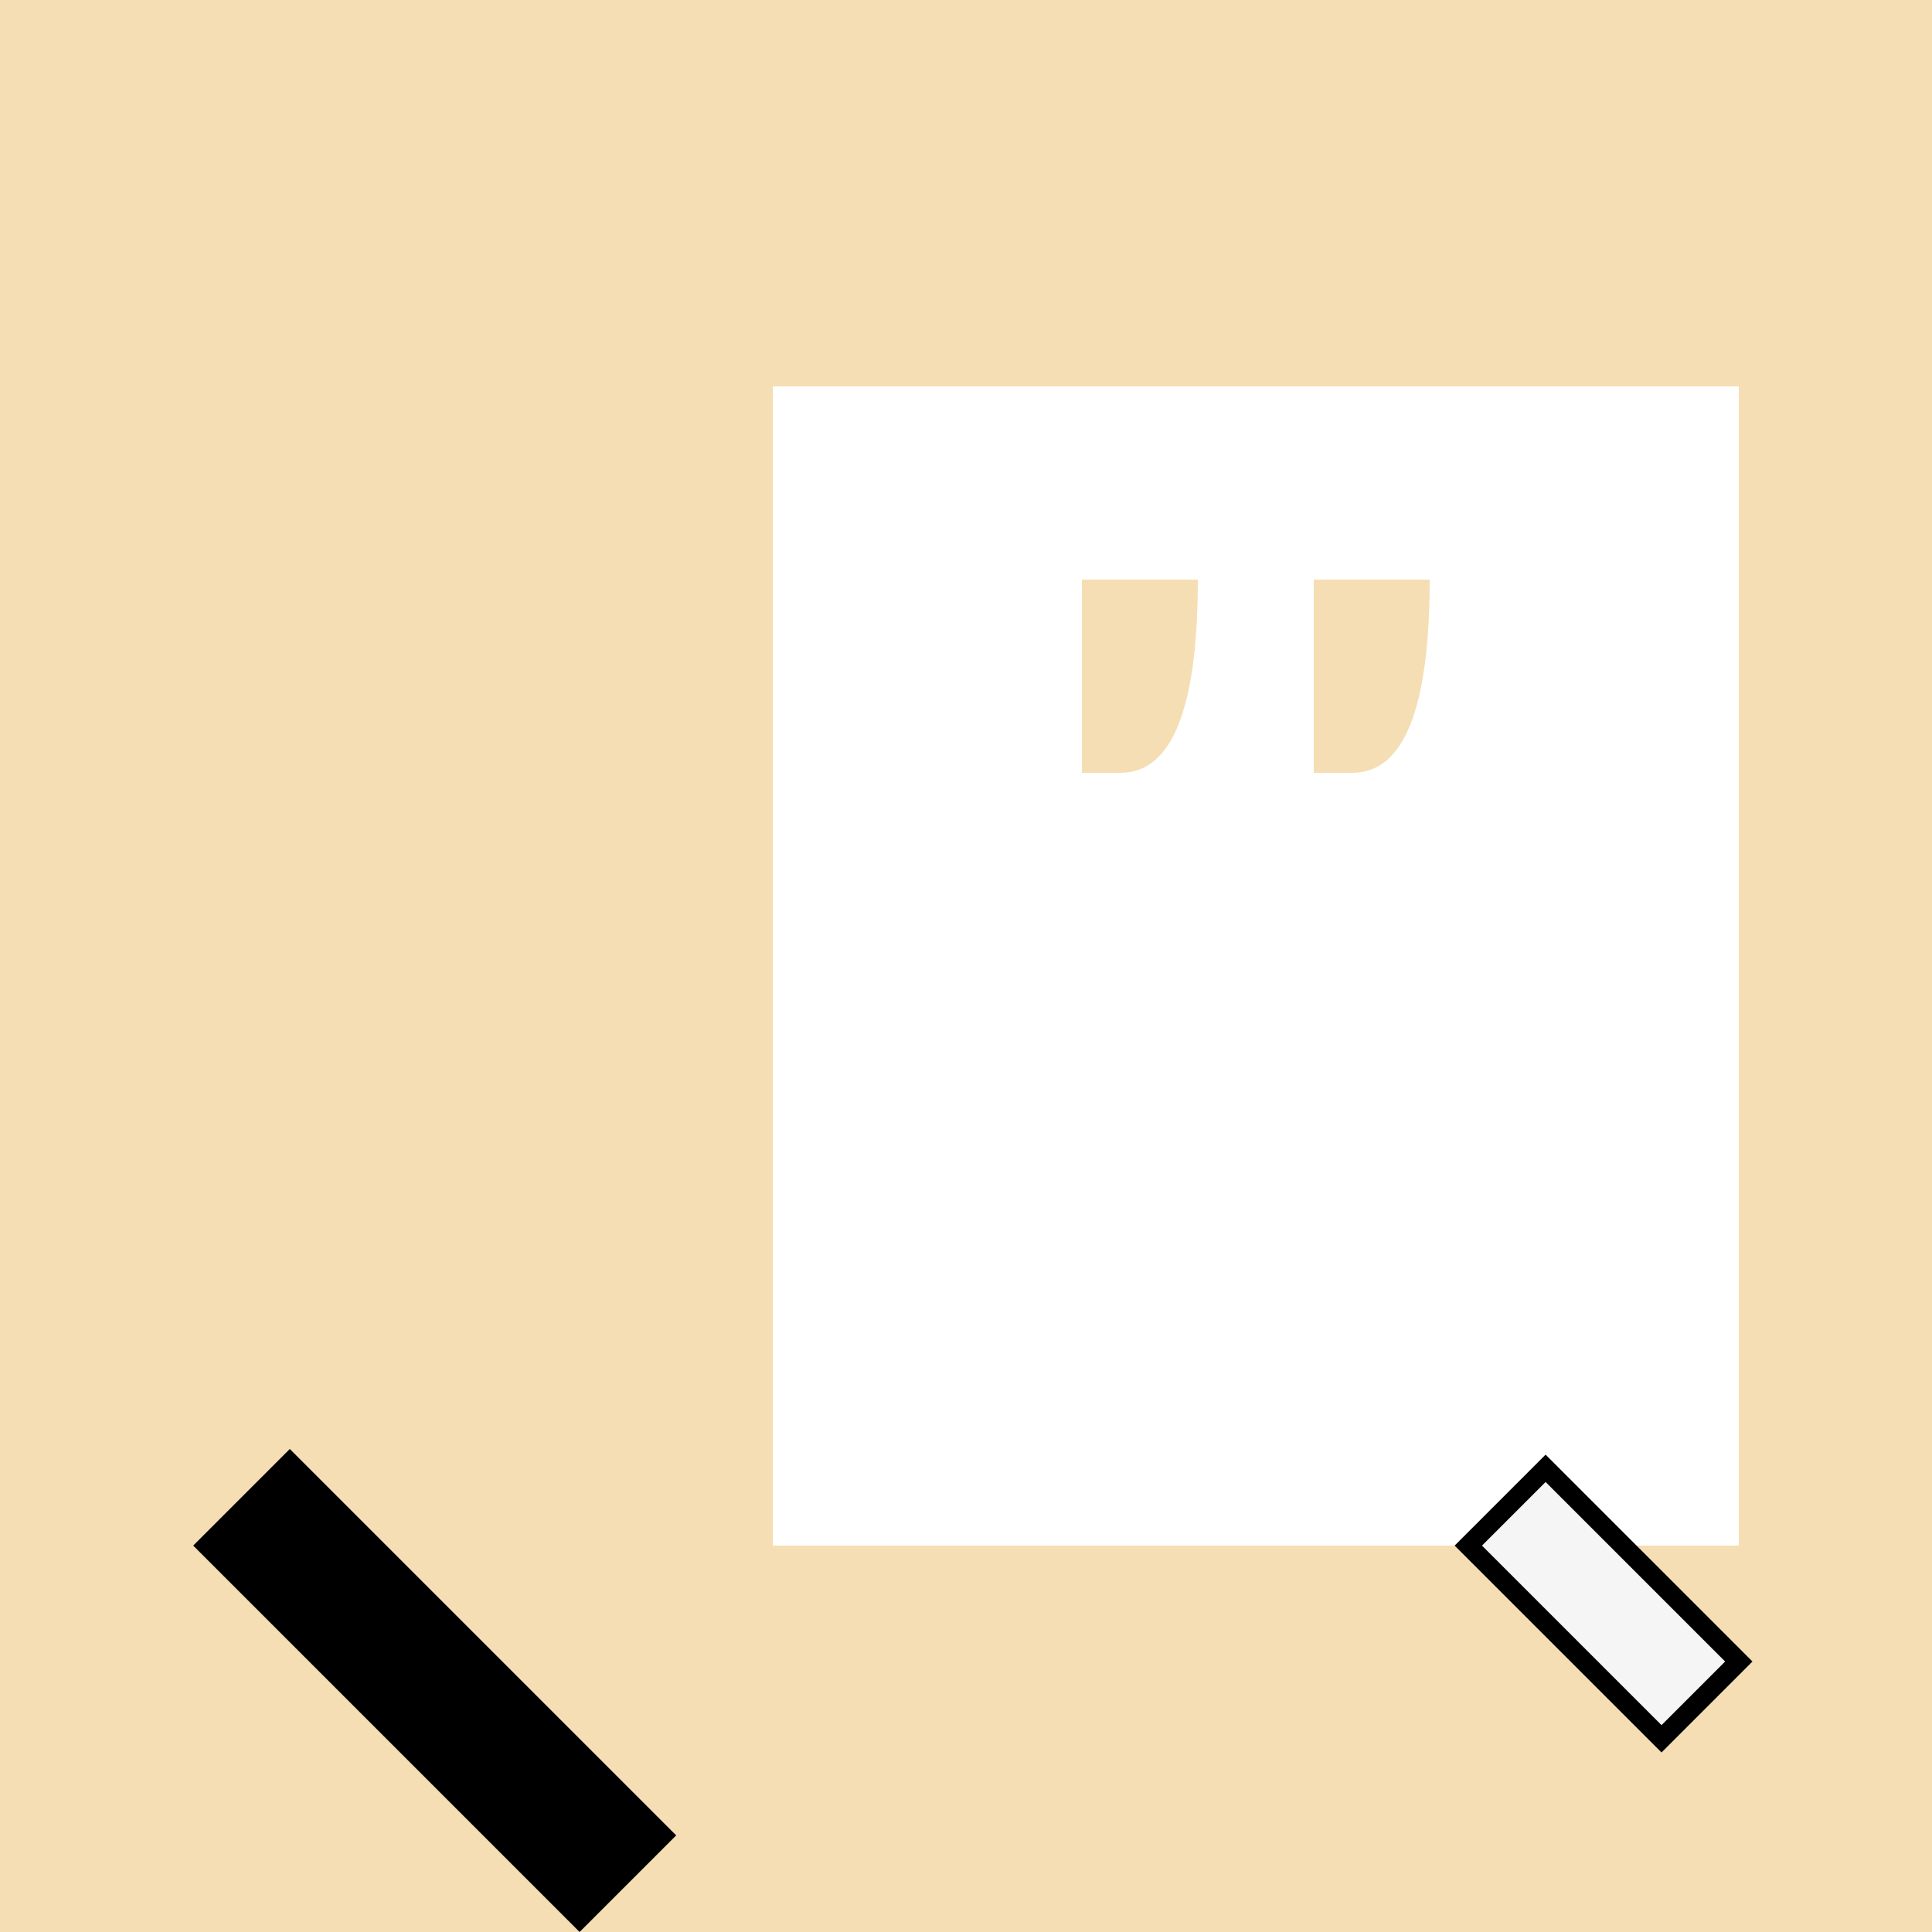 <!--

Generated by DrawGPT.
Free, open source, AI generated images in SVG, PNG, and HTML Canvas format.
https://drawgpt.ai

Created: 2023-09-26T05:30:12.990Z
Link: https://drawgpt.ai/prompt/27097/

-->
<svg xmlns="http://www.w3.org/2000/svg" xmlns:xlink="http://www.w3.org/1999/xlink" width="500" height="500"><defs/><g><rect fill="#F5DEB3" stroke="none" x="0" y="0" width="512" height="512"/><path fill="#000000" stroke="none" paint-order="stroke fill markers" d=" M 50 400 L 75 375 L 175 475 L 150 500 Z"/><rect fill="#FFFFFF" stroke="none" x="200" y="100" width="250" height="300"/><path fill="#F5DEB3" stroke="none" paint-order="stroke fill markers" d=" M 280 150 L 310 150 Q 310 200 290 200 L 280 200 Z"/><path fill="#F5DEB3" stroke="none" paint-order="stroke fill markers" d=" M 340 150 L 370 150 Q 370 200 350 200 L 340 200 Z"/><path fill="#F5F5F5" stroke="#000000" paint-order="fill stroke markers" d=" M 400 380 L 450 430 L 430 450 L 380 400 Z" stroke-miterlimit="10" stroke-width="5" stroke-dasharray=""/></g></svg>